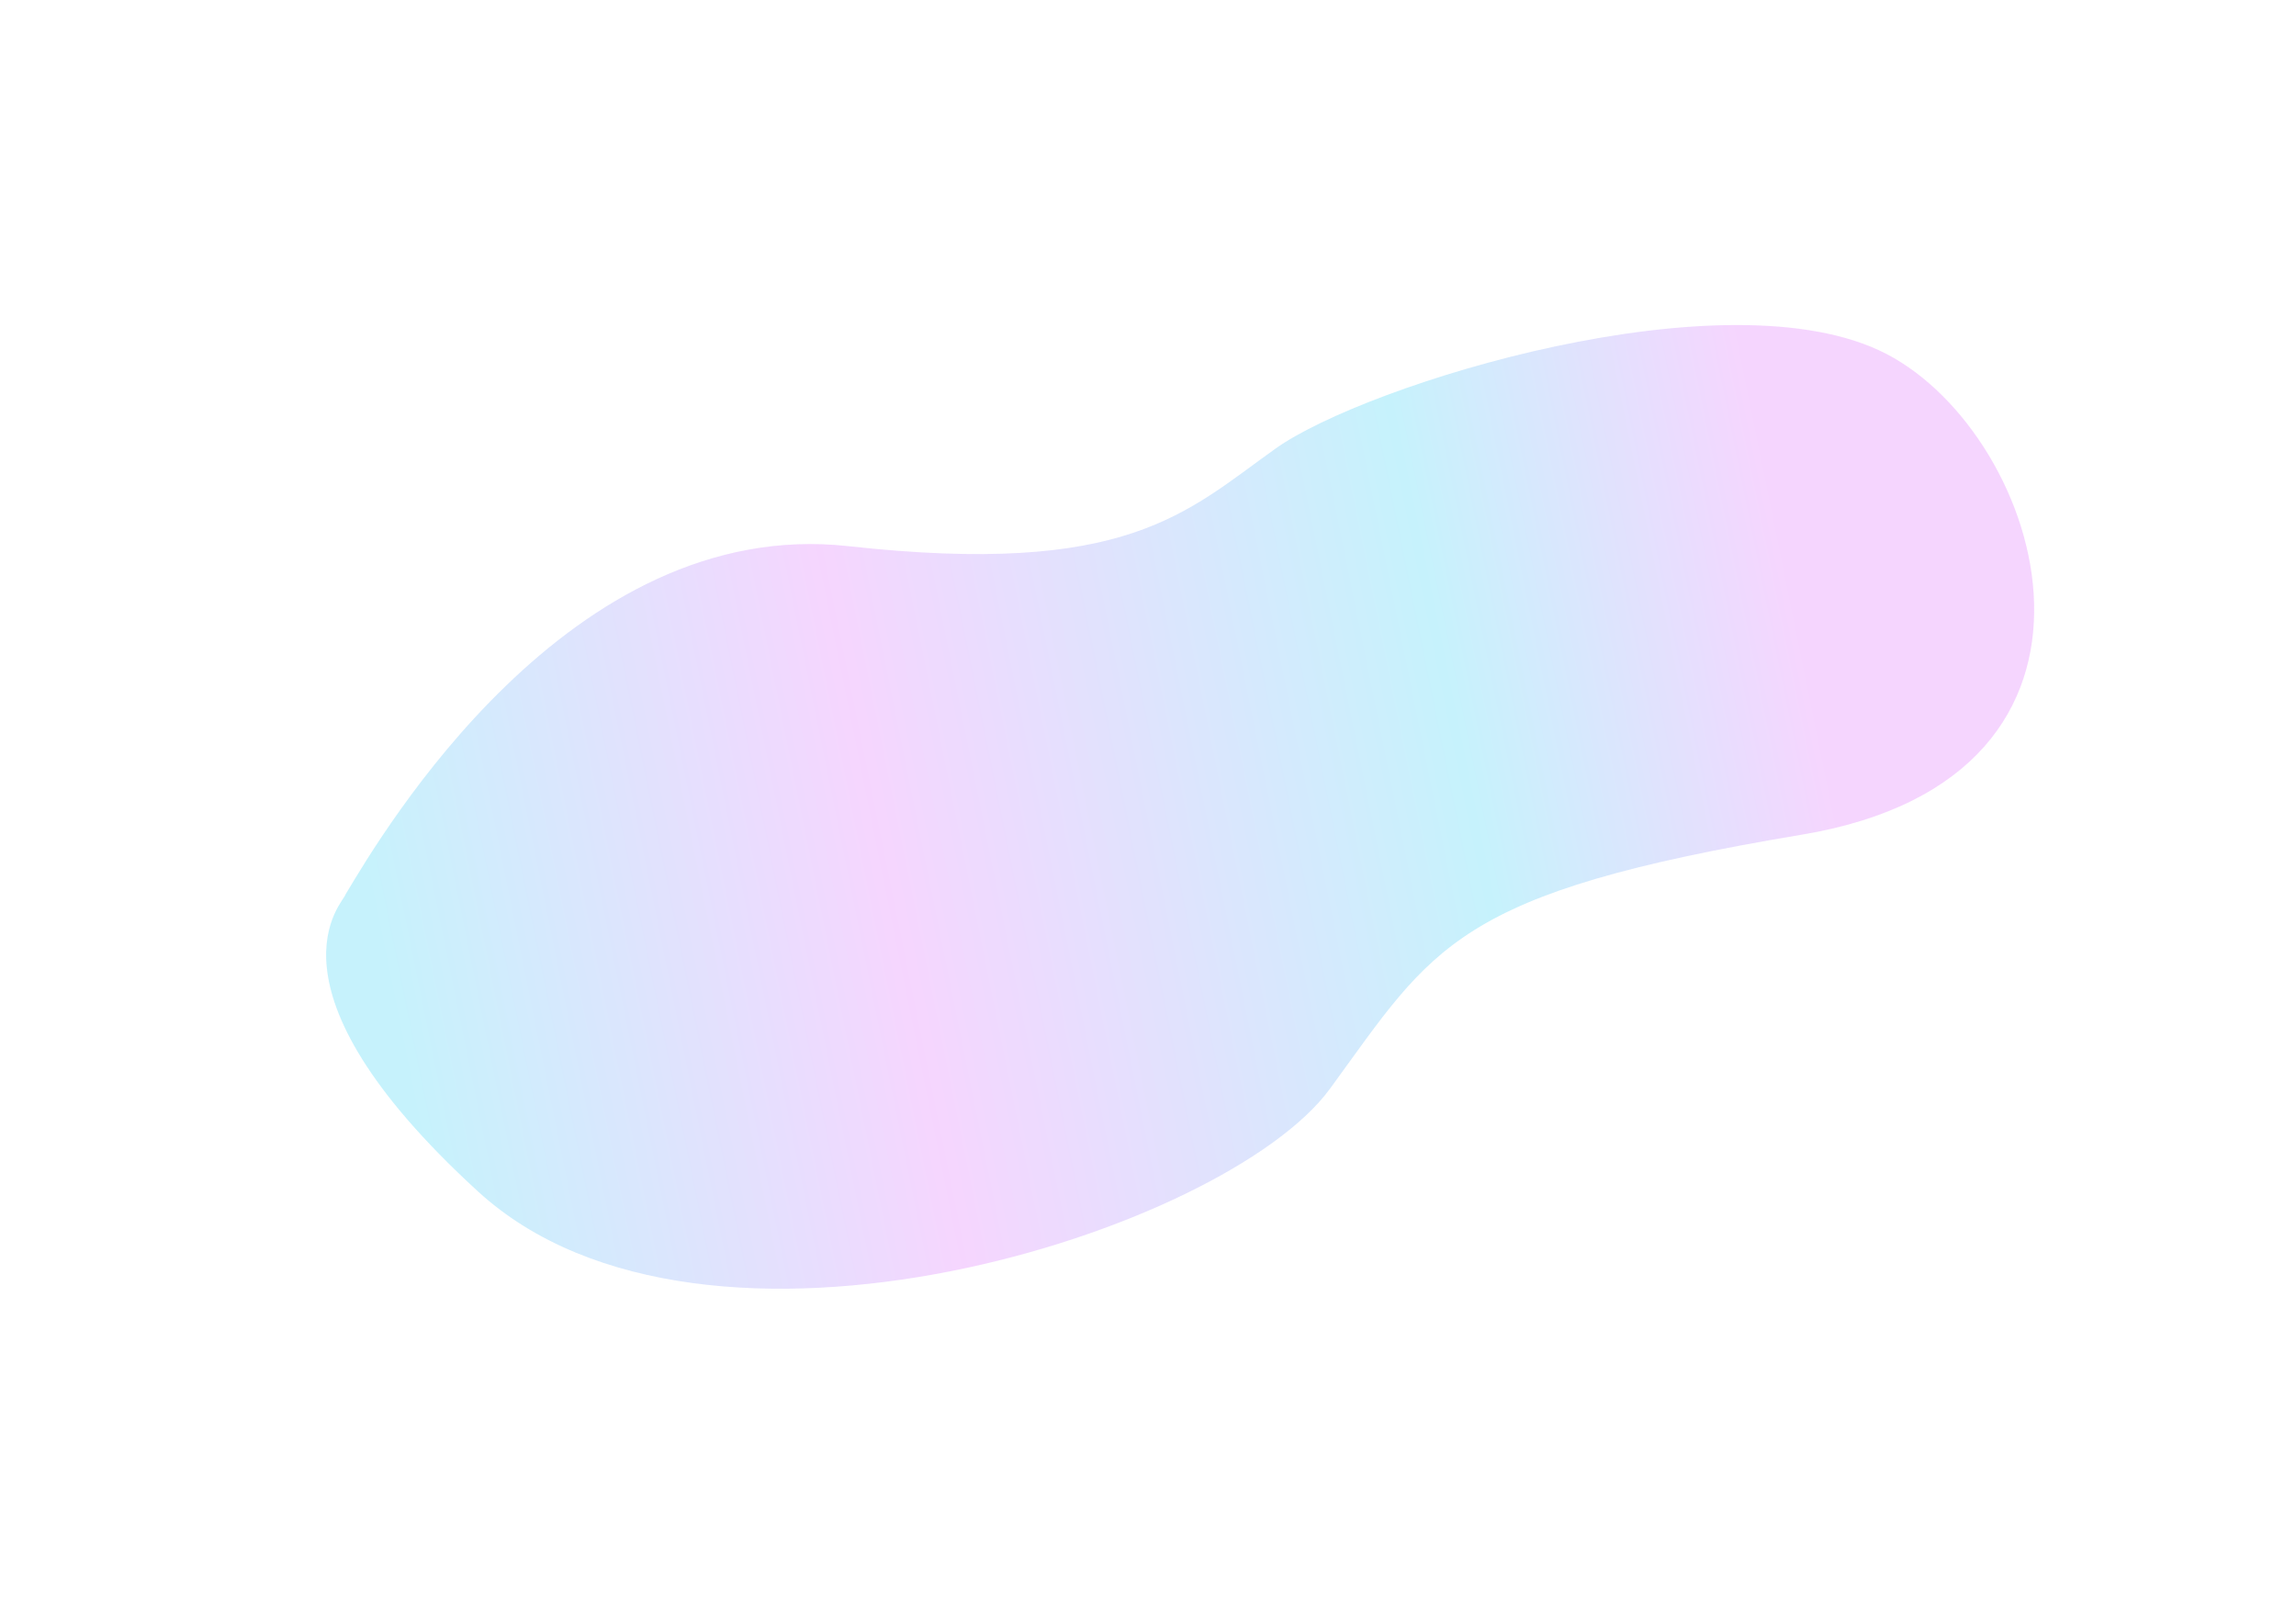 <svg width="1062" height="746" fill="none" xmlns="http://www.w3.org/2000/svg"><g opacity=".32" filter="url(#filter0_f_183_22)" clip-path="url(#clip0_183_22)"><path d="M392.348 252.569c-129.018-14.234-215.431 132.509-232.573 161.14-.14 2.908-43.299 41.612 61.426 137.385 104.724 95.774 345.76 18.403 393.982-47.613 48.222-66.017 57.286-90.624 218.314-117.494 161.027-26.869 112.242-184.278 39.103-222.289-73.14-38.012-240.885 14.005-282.585 43.736-41.7 29.731-68.649 59.368-197.667 45.135z" fill="url(#paint0_linear_183_22)"/></g><defs><linearGradient id="paint0_linear_183_22" x1="209.153" y1="603.514" x2="867.695" y2="470.152" gradientUnits="userSpaceOnUse"><stop stop-color="#4CD7F6"/><stop offset=".351" stop-color="#E17CFD"/><stop offset=".756" stop-color="#4CD7F6"/><stop offset="1" stop-color="#E17CFD"/></linearGradient><clipPath id="clip0_183_22"><path fill="#fff" d="M0 0h1062v746H0z"/></clipPath><filter id="filter0_f_183_22" x=".847" y=".314" width="1090.05" height="745.677" filterUnits="userSpaceOnUse" color-interpolation-filters="sRGB"><feFlood flood-opacity="0" result="BackgroundImageFix"/><feBlend in="SourceGraphic" in2="BackgroundImageFix" result="shape"/><feGaussianBlur stdDeviation="75" result="effect1_foregroundBlur_183_22"/></filter></defs></svg>